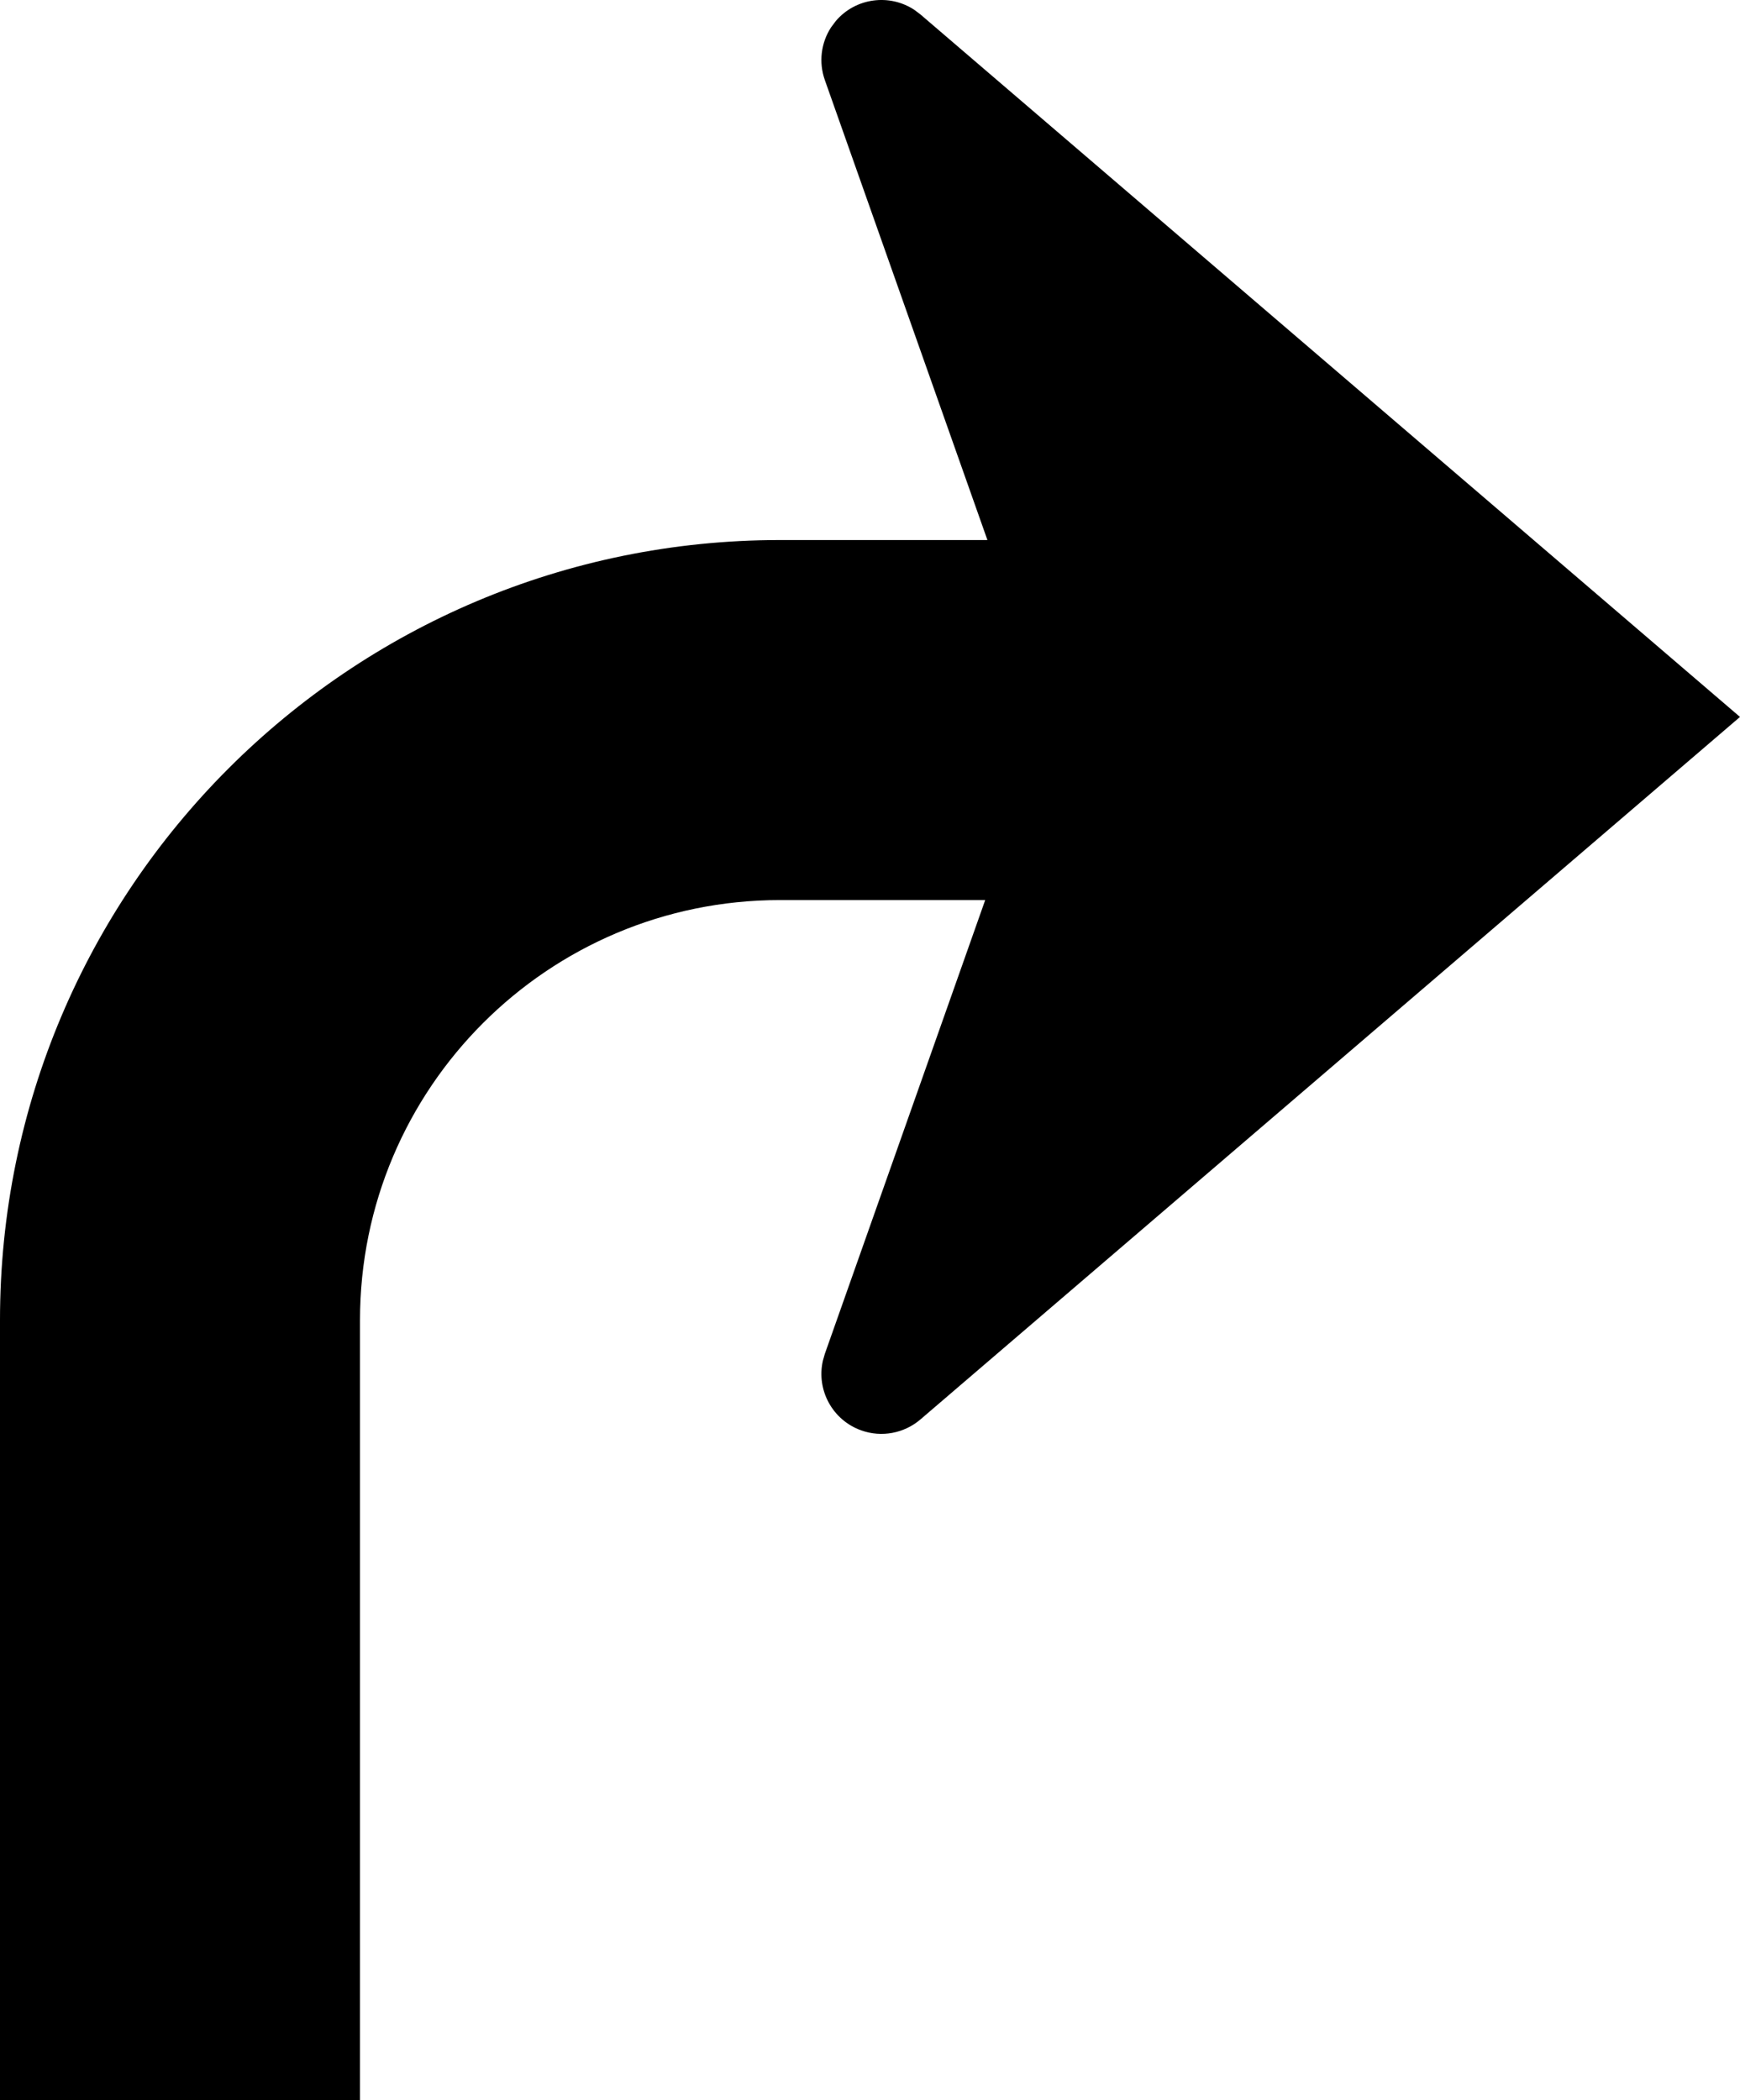<svg width="29" height="35" viewBox="0 0 29 35" fill="none" xmlns="http://www.w3.org/2000/svg">
<path d="M13.851 0.456L13.931 0.349C14.262 -0.038 14.826 -0.109 15.24 0.165L15.341 0.241L29 11.948L15.341 23.655C15.069 23.888 14.694 23.958 14.357 23.839C13.873 23.668 13.603 23.163 13.715 22.675L13.747 22.563L16.42 15H13C9.134 15 6 18.134 6 22V35H0V22C0 14.82 5.82 9 13 9H16.457L13.747 1.333C13.643 1.038 13.683 0.714 13.851 0.456L13.931 0.349L13.851 0.456Z" fill="black"/>
</svg>
